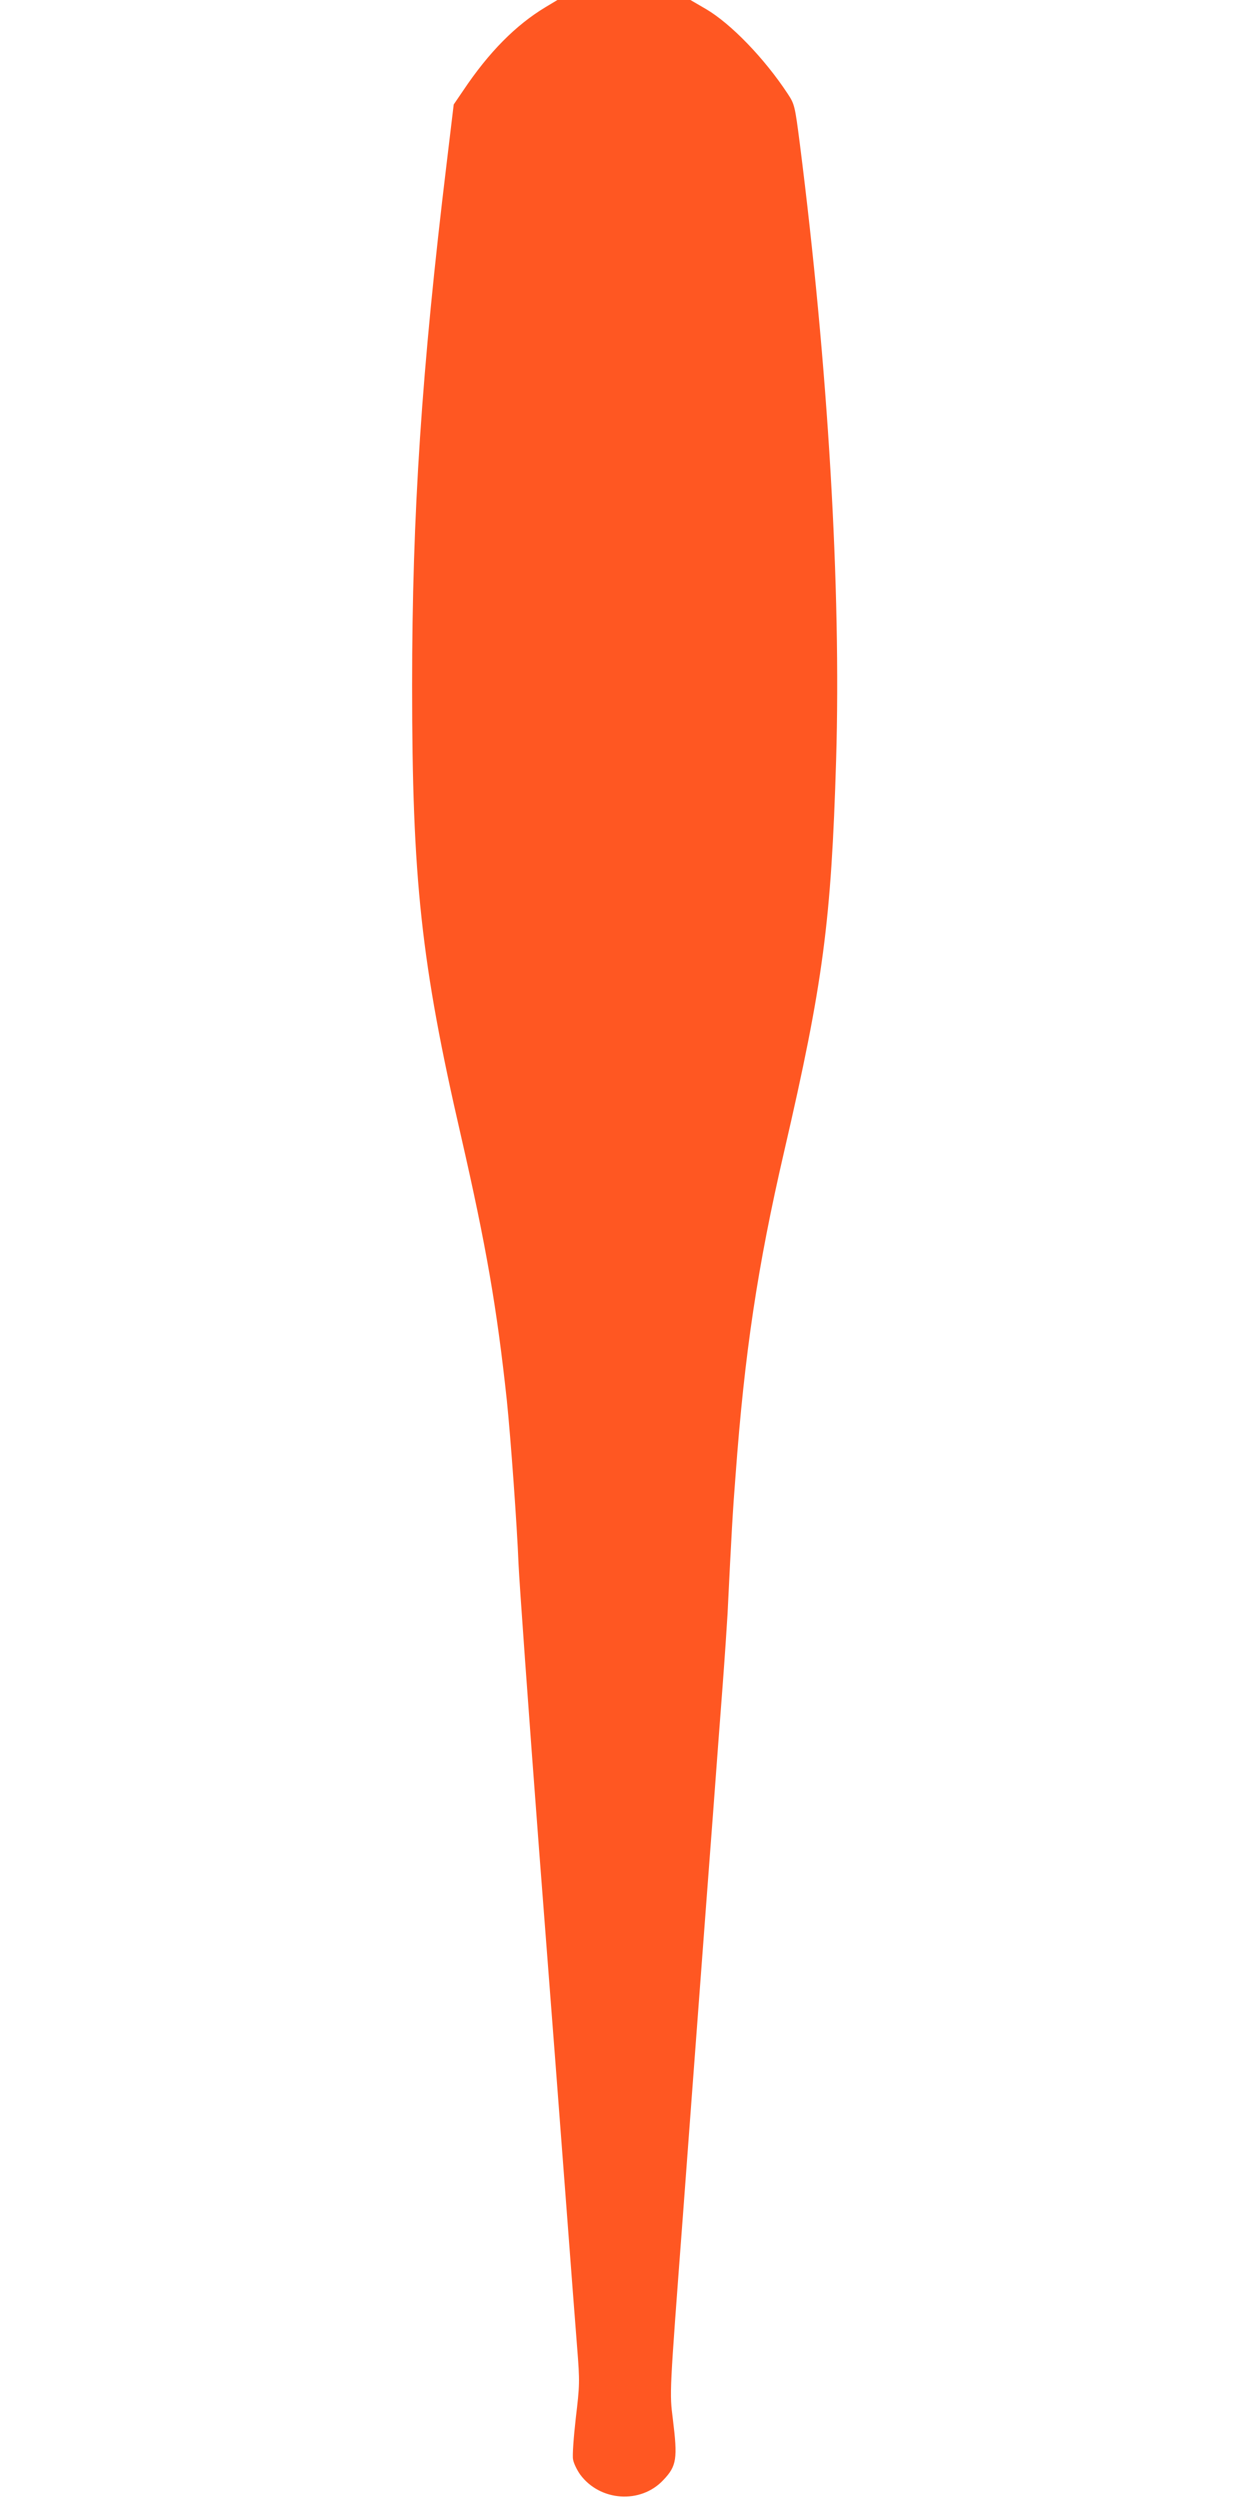 <?xml version="1.0" standalone="no"?>
<!DOCTYPE svg PUBLIC "-//W3C//DTD SVG 20010904//EN"
 "http://www.w3.org/TR/2001/REC-SVG-20010904/DTD/svg10.dtd">
<svg version="1.0" xmlns="http://www.w3.org/2000/svg"
 width="640pt" height="1280pt" viewBox="0 0 640 1280"
 preserveAspectRatio="xMidYMid meet">
<g transform="translate(0,1280) scale(0.1,-0.1)"
fill="#ff5722" stroke="none">
<path d="M2794 12764 c-153 -92 -290 -230 -422 -427 l-49 -72 -36 -300 c-128
-1057 -177 -1798 -177 -2675 0 -991 46 -1420 250 -2305 130 -568 184 -881 235
-1355 20 -195 52 -637 60 -840 4 -91 51 -748 105 -1460 55 -712 118 -1536 140
-1830 22 -294 47 -618 55 -720 14 -176 13 -192 -7 -361 -11 -97 -18 -192 -14
-211 3 -20 20 -54 36 -77 101 -138 310 -153 426 -29 69 72 74 110 49 312 -17
137 -18 120 50 1022 25 335 63 848 85 1139 22 292 53 710 70 930 16 220 39
520 50 666 11 147 22 311 25 365 20 409 27 533 41 709 46 626 112 1068 249
1660 200 864 241 1178 266 2005 26 877 -41 2013 -186 3155 -25 194 -27 202
-62 255 -119 181 -291 359 -419 434 l-79 46 -340 0 -341 0 -60 -36z"/>
</g>
</svg>
